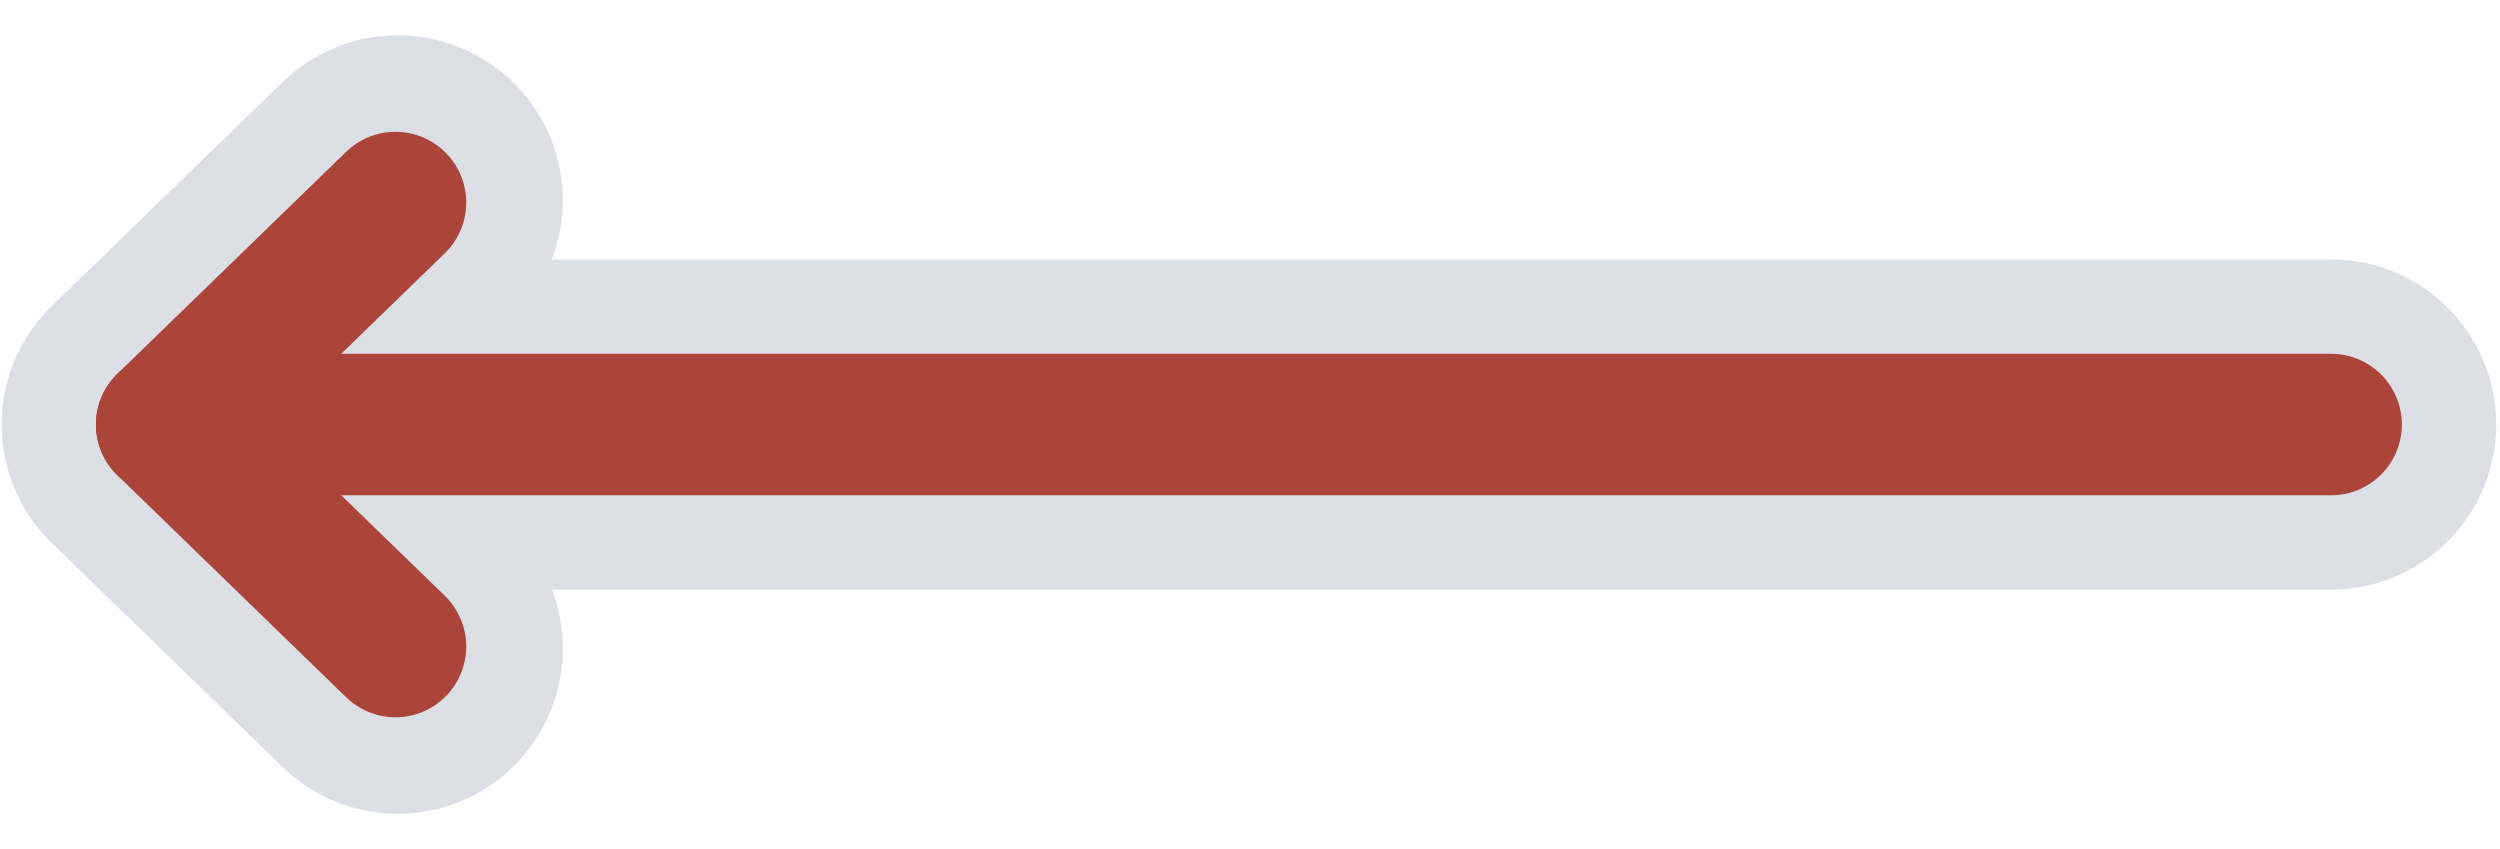 <svg width="53" height="18" viewBox="0 0 53 18" fill="none" xmlns="http://www.w3.org/2000/svg">
<path d="M49.419 9H4.346" stroke="#DCDFE6" stroke-width="7" stroke-linecap="round" stroke-linejoin="round"/>
<path d="M8.432 4.248L3.534 9L8.432 13.752" stroke="#DCDFE6" stroke-width="7" stroke-linecap="round" stroke-linejoin="round"/>
<path d="M49.419 9H3.534" stroke="#DCDFE6" stroke-width="3" stroke-linecap="round" stroke-linejoin="round"/>
<path d="M49.419 9H3.534" stroke="#AB4439" stroke-width="3" stroke-linecap="round" stroke-linejoin="round"/>
<path d="M8.384 4.294L3.534 9L8.384 13.706" stroke="#AB4439" stroke-width="3" stroke-linecap="round" stroke-linejoin="round"/>
</svg>
